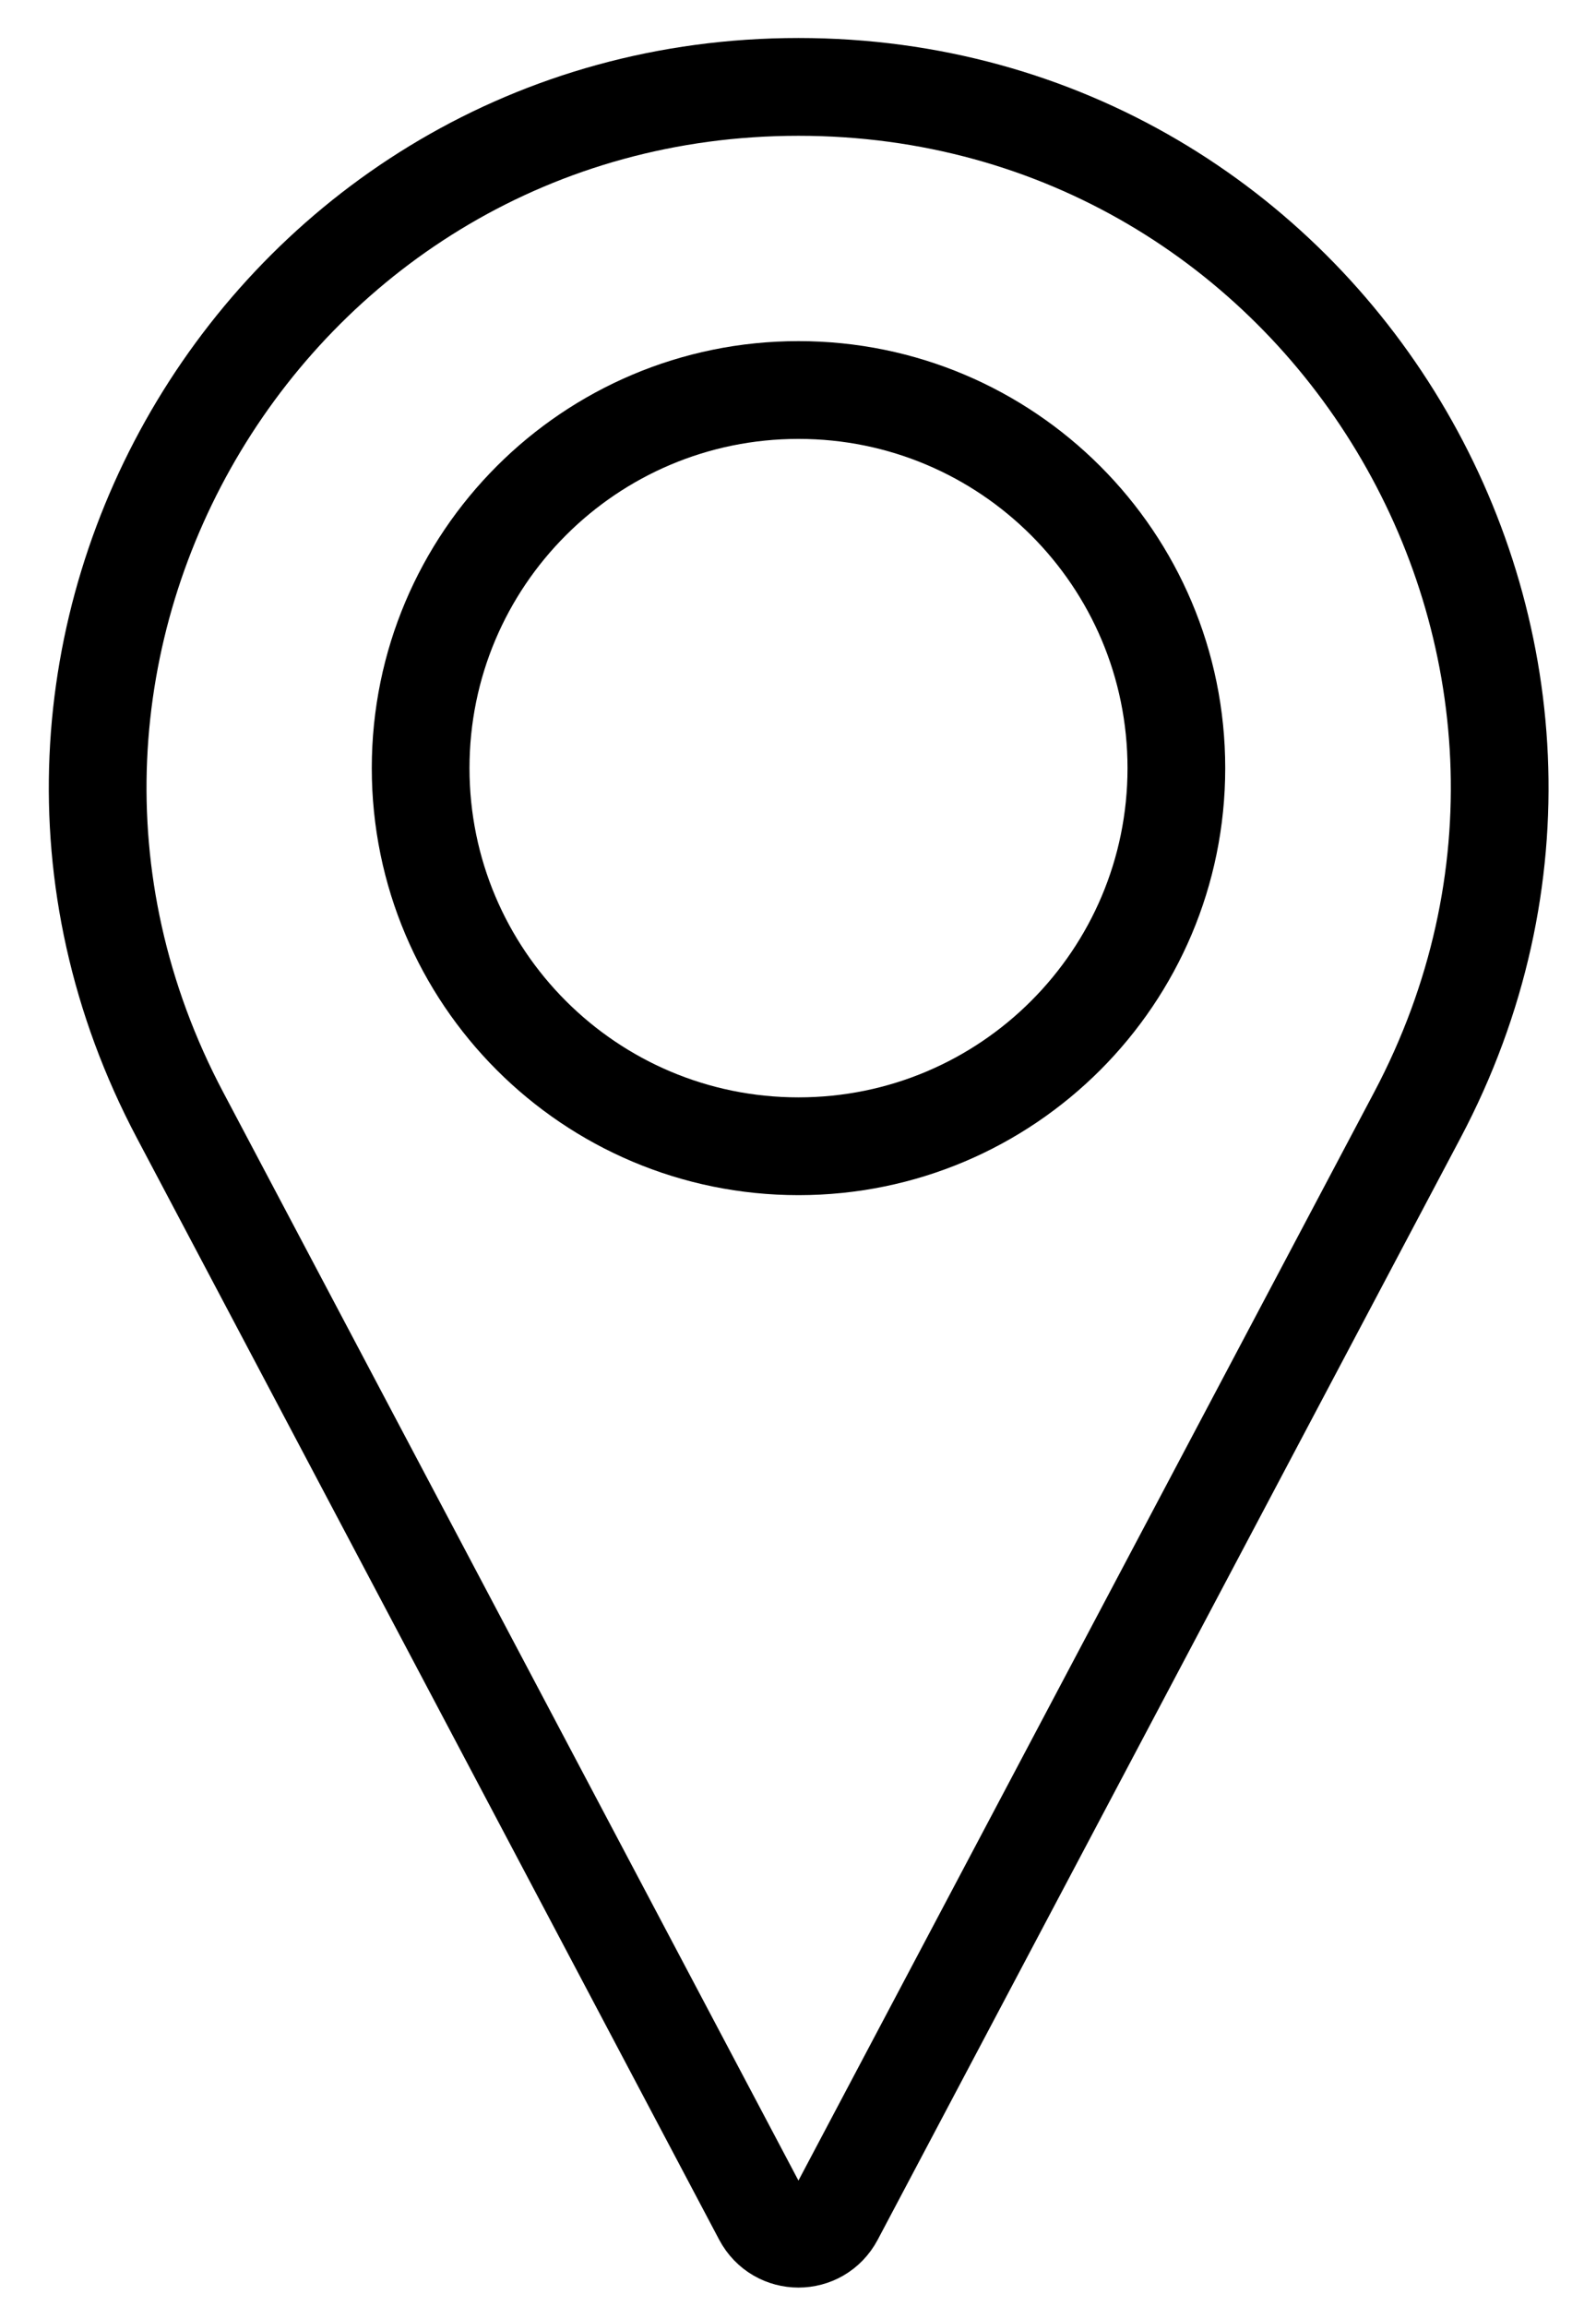 <?xml version="1.0" encoding="UTF-8"?> <svg xmlns="http://www.w3.org/2000/svg" width="27" height="39" viewBox="0 0 27 39" fill="none"> <path d="M3.047 18.853L12.897 37.475C13.159 37.967 13.857 37.967 14.118 37.475L23.976 18.853C28.156 10.962 22.438 1.469 13.508 1.469C4.585 1.469 -1.133 10.962 3.047 18.853Z" stroke="black" stroke-width="1.653" stroke-linejoin="round"></path> <path d="M13.508 19.377C17.039 19.377 19.901 16.515 19.901 12.985C19.901 9.454 17.039 6.593 13.508 6.593C9.978 6.593 7.116 9.454 7.116 12.985C7.116 16.515 9.978 19.377 13.508 19.377Z" stroke="black" stroke-width="1.653" stroke-linejoin="round"></path> </svg> 